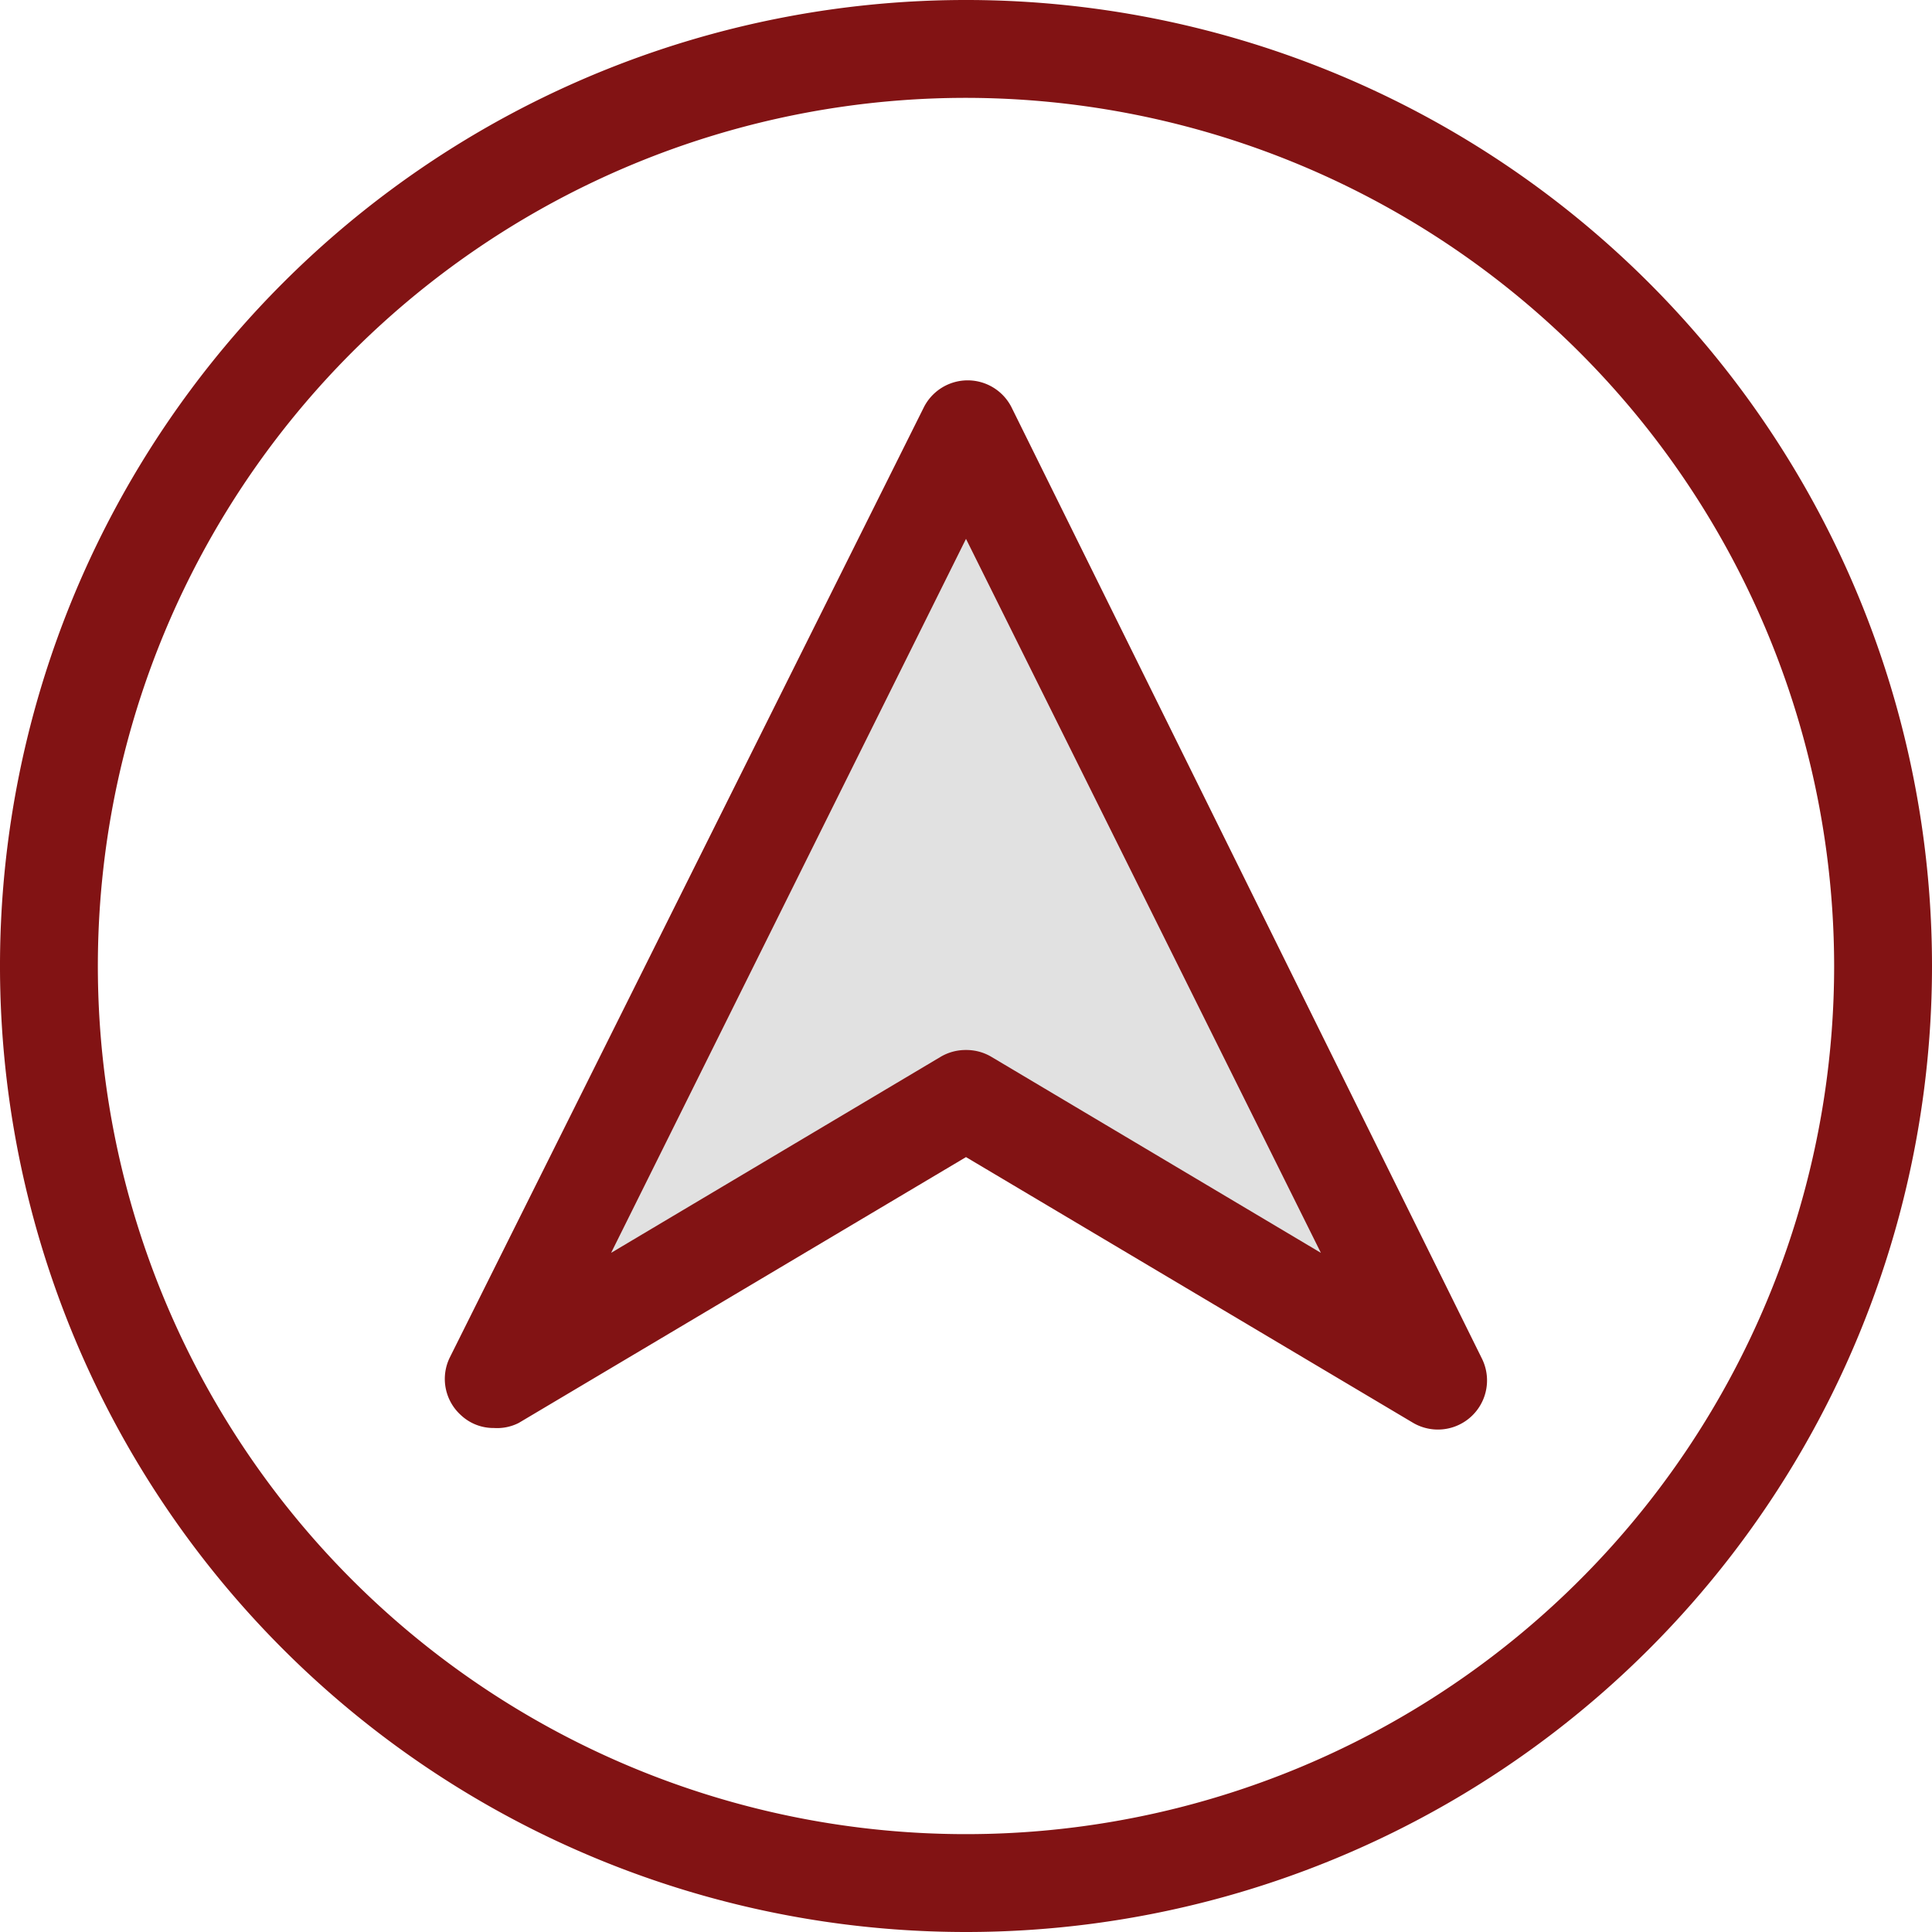 <svg id="Layer_1" data-name="Layer 1" xmlns="http://www.w3.org/2000/svg" width="46" height="46" viewBox="0 0 46 46"><defs><style>.cls-1{fill:#821314;}.cls-2{fill:#e1e1e1;}</style></defs><title>Intuitivna navigacia</title><path class="cls-1" d="M23,46A23,23,0,1,1,46,23,23,23,0,0,1,23,46ZM23,2.33A20.67,20.67,0,1,0,43.67,23,20.69,20.69,0,0,0,23,2.33Z"/><polygon class="cls-2" points="23 26.19 11.76 32.88 23 10.21 34.24 32.88 23 26.19"/><path class="cls-1" d="M11.76,34a1.13,1.13,0,0,1-.79-.31,1.16,1.16,0,0,1-.26-1.37L22,9.69a1.17,1.17,0,0,1,2.08,0L35.29,32.36a1.17,1.17,0,0,1-1.64,1.52L23,27.55,12.35,33.88A1.14,1.14,0,0,1,11.76,34ZM23,25a1.17,1.17,0,0,1,.6.16l7.85,4.67L23,12.83l-8.45,17,7.85-4.67A1.17,1.17,0,0,1,23,25Z"/></svg>